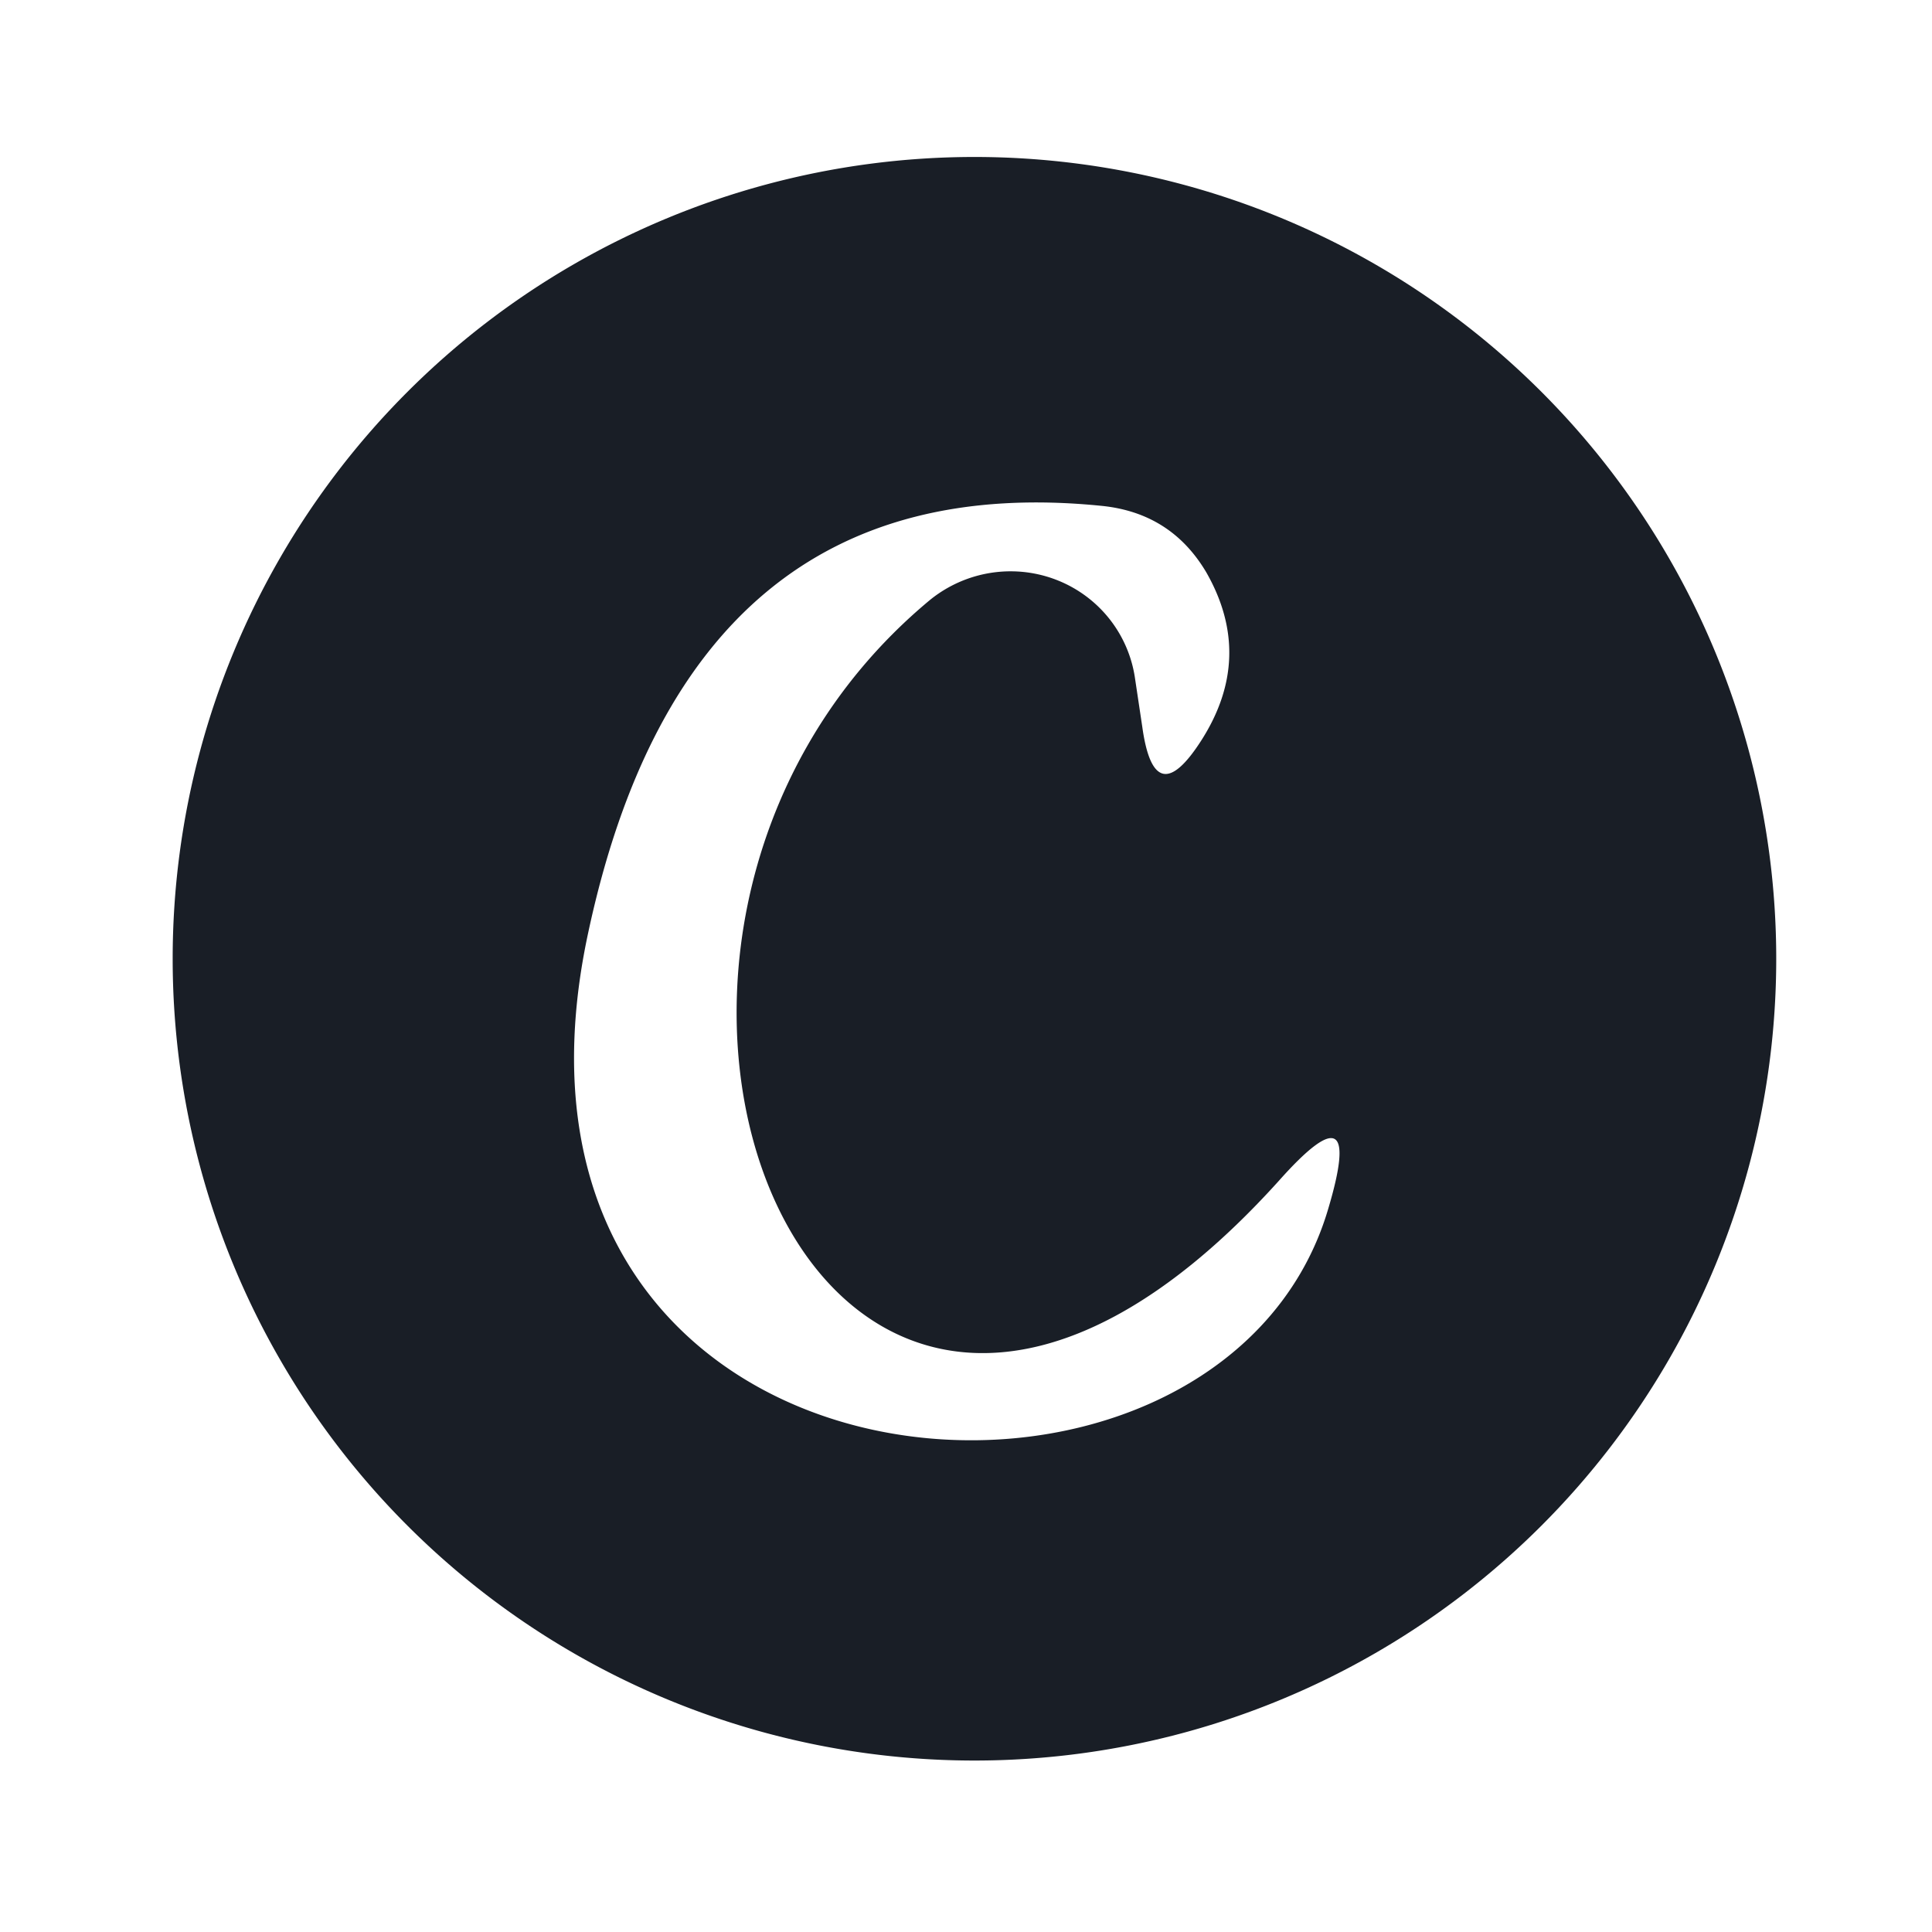 <?xml version="1.0" encoding="UTF-8" standalone="no"?>
<!DOCTYPE svg PUBLIC "-//W3C//DTD SVG 1.1//EN" "http://www.w3.org/Graphics/SVG/1.1/DTD/svg11.dtd">
<svg xmlns="http://www.w3.org/2000/svg" version="1.1" viewBox="0.00 0.00 16.00 16.00">
<path fill="#191e26" d="
  M 14.71 7.94
  A 6.64 6.64 0.0 0 1 8.07 14.58
  A 6.64 6.64 0.0 0 1 1.43 7.94
  A 6.64 6.64 0.0 0 1 8.07 1.30
  A 6.64 6.64 0.0 0 1 14.71 7.94
  Z
  M 9.40 5.62
  L 9.46 6.02
  Q 9.56 6.74 9.95 6.13
  Q 10.39 5.44 9.99 4.74
  Q 9.70 4.25 9.13 4.19
  Q 5.70 3.84 4.87 7.73
  C 3.83 12.58 10.10 13.07 11.00 10.01
  Q 11.31 8.97 10.59 9.78
  C 6.78 14.00 4.32 7.78 7.70 4.97
  A 1.05 1.04 -24.0 0 1 9.40 5.62
  Z"
/>
</svg>
